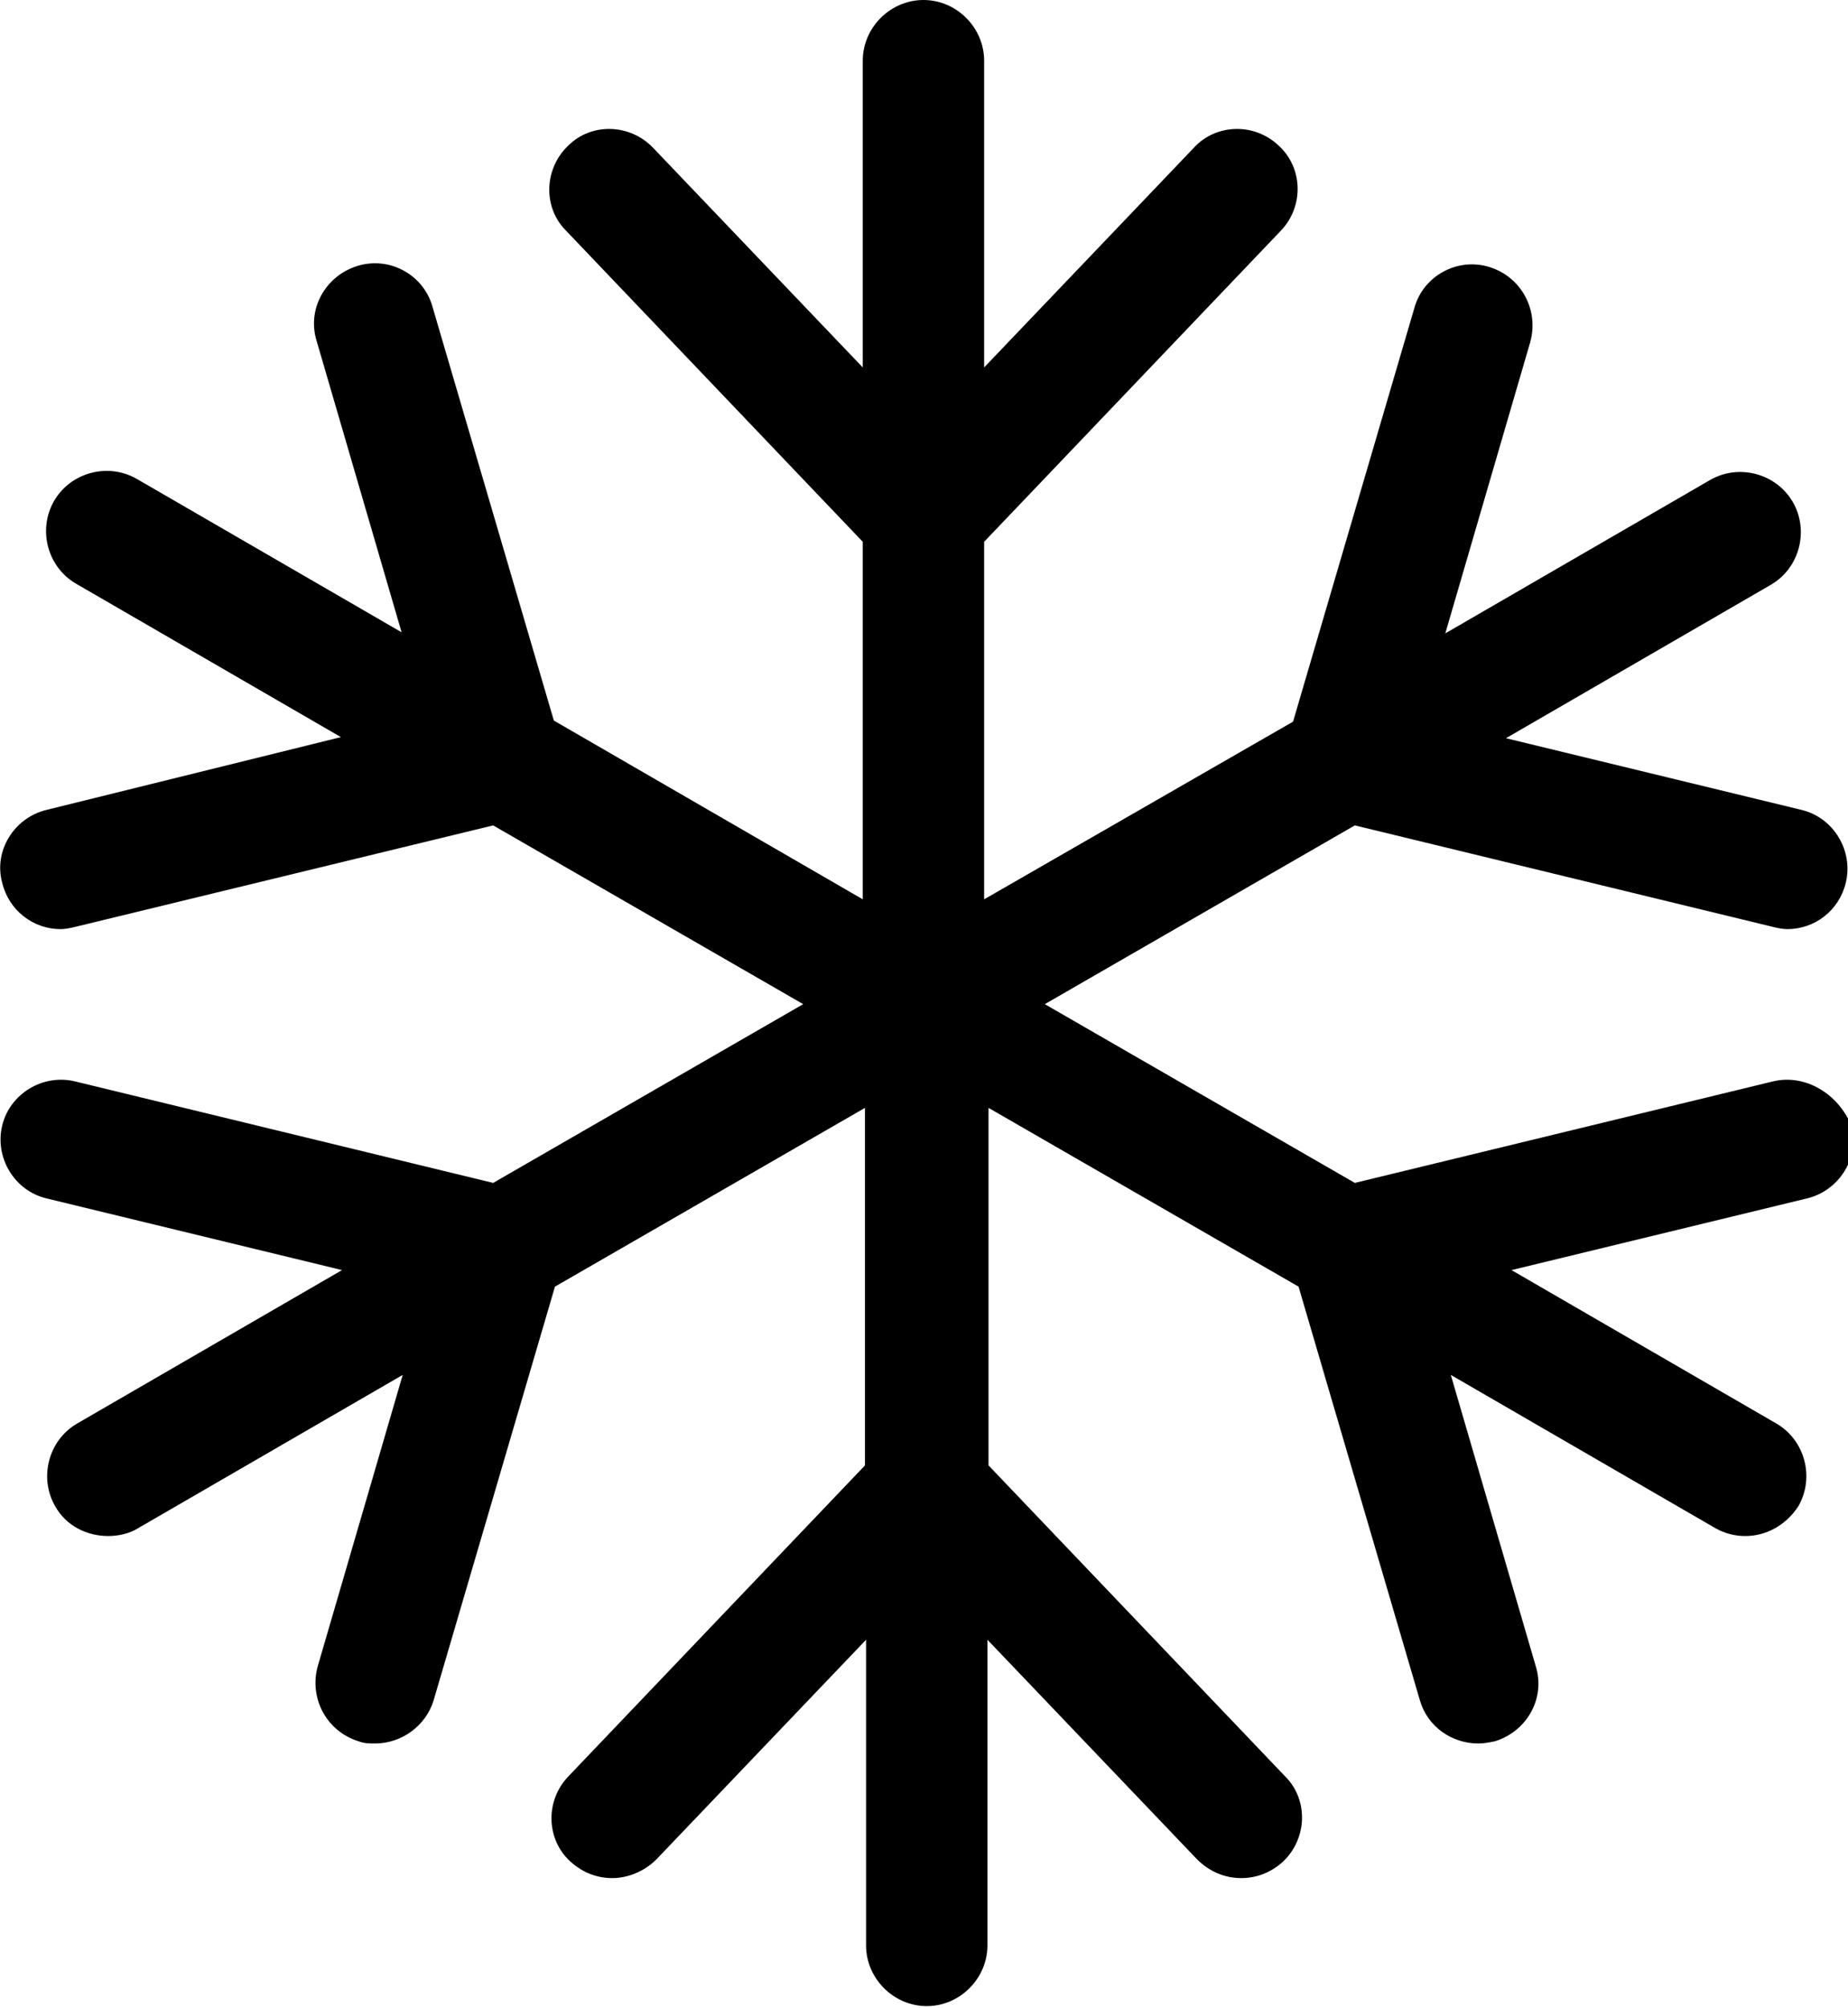 <svg xmlns="http://www.w3.org/2000/svg" xmlns:xlink="http://www.w3.org/1999/xlink" id="Calque_1" x="0px" y="0px" viewBox="0 0 167.5 182" style="enable-background:new 0 0 167.5 182;" xml:space="preserve">
<path d="M160.7,98l-37.9,9.2L94.7,91l28.1-16.2l37.9,9.2c0.4,0.1,0.9,0.2,1.3,0.2c2.5,0,4.7-1.7,5.3-4.2c0.7-2.9-1.1-5.9-4-6.6  l-26.8-6.5l24-13.9c2.6-1.5,3.5-4.9,2-7.5c-1.5-2.6-4.9-3.5-7.5-2l-24,13.9l7.7-26.4c0.8-2.9-0.8-5.9-3.7-6.8  c-2.9-0.9-6,0.8-6.8,3.7l-11,37.5L89.2,81.5V49.1l26.9-28.2c2.1-2.2,2-5.7-0.2-7.7c-2.2-2.1-5.7-2-7.7,0.2l-19,19.9V5.5  c0-3-2.5-5.5-5.5-5.5c-3,0-5.5,2.5-5.5,5.5v27.8l-19-19.9c-2.1-2.2-5.6-2.3-7.7-0.2c-2.2,2.1-2.3,5.6-0.2,7.7l26.9,28.2v32.4  L50.2,65.3l-11-37.5c-0.8-2.9-3.9-4.6-6.8-3.7c-2.9,0.9-4.6,3.9-3.7,6.8l7.7,26.4l-24-13.9c-2.6-1.5-6-0.6-7.5,2  c-1.5,2.6-0.6,6,2,7.5l24,13.9L4.2,73.4c-2.9,0.7-4.8,3.7-4,6.6c0.6,2.5,2.8,4.2,5.3,4.2c0.4,0,0.9-0.1,1.3-0.2l37.9-9.2L72.8,91  l-28.1,16.2L6.8,98c-2.9-0.7-5.9,1.1-6.6,4c-0.7,2.9,1.1,5.9,4,6.6l26.8,6.5l-24,13.9c-2.6,1.5-3.5,4.9-2,7.5c1,1.8,2.9,2.7,4.8,2.7  c0.9,0,1.9-0.2,2.7-0.7l24-13.9l-7.7,26.4c-0.8,2.9,0.8,5.9,3.7,6.8c0.5,0.2,1,0.2,1.5,0.2c2.4,0,4.6-1.6,5.3-3.9l11-37.5l28.1-16.2  v32.4l-26.9,28.2c-2.1,2.2-2,5.7,0.2,7.7c1.1,1,2.4,1.5,3.8,1.5c1.4,0,2.9-0.6,4-1.7l19-19.9v27.7c0,3,2.5,5.5,5.5,5.5  c3,0,5.5-2.5,5.5-5.5v-27.7l19,19.9c1.1,1.1,2.5,1.7,4,1.7c1.4,0,2.7-0.5,3.8-1.5c2.2-2.1,2.3-5.6,0.2-7.7l-26.9-28.2v-32.4  l28.1,16.2l11,37.5c0.7,2.4,2.9,3.9,5.3,3.9c0.5,0,1-0.1,1.5-0.2c2.9-0.9,4.6-3.9,3.7-6.8l-7.7-26.4l24,13.9  c0.9,0.5,1.8,0.7,2.7,0.7c1.9,0,3.7-1,4.8-2.7c1.5-2.6,0.6-6-2-7.5l-24-13.9l26.8-6.5c2.9-0.7,4.8-3.7,4-6.6  C166.6,99.1,163.6,97.3,160.7,98z"></path>
</svg>